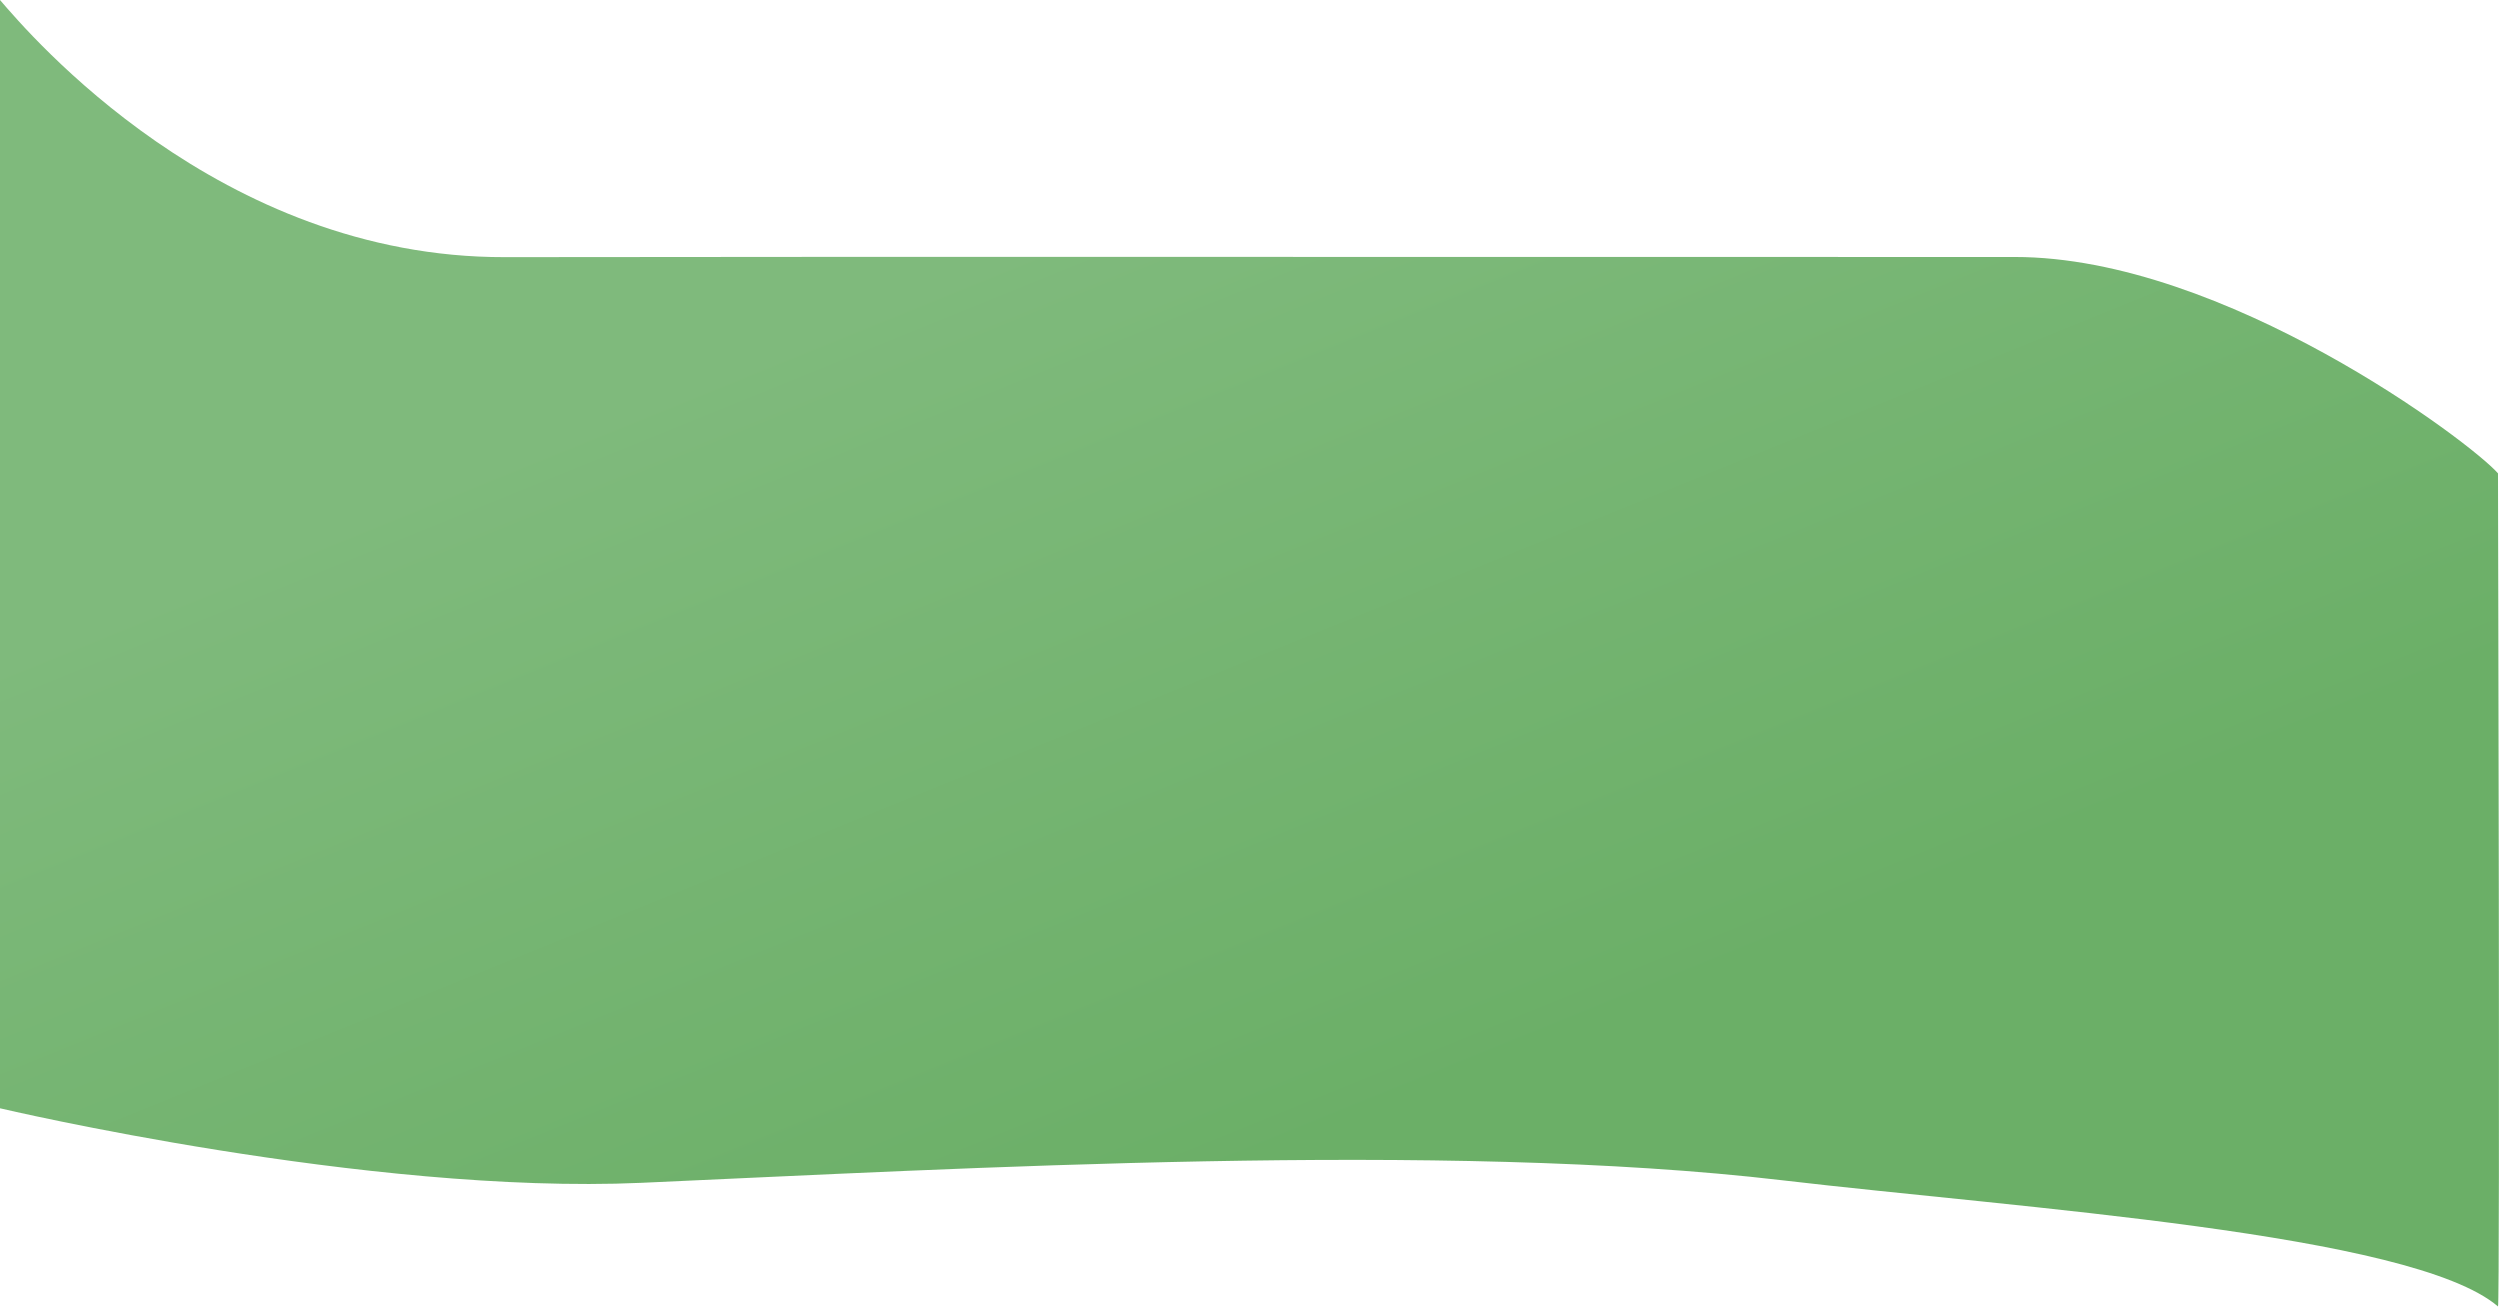 <?xml version="1.0" encoding="UTF-8" standalone="no"?><!DOCTYPE svg PUBLIC "-//W3C//DTD SVG 1.1//EN" "http://www.w3.org/Graphics/SVG/1.1/DTD/svg11.dtd"><svg width="100%" height="100%" viewBox="0 0 1896 991" version="1.1" xmlns="http://www.w3.org/2000/svg" xmlns:xlink="http://www.w3.org/1999/xlink" xml:space="preserve" style="fill-rule:evenodd;clip-rule:evenodd;stroke-linejoin:round;stroke-miterlimit:1.414;"><path d="M0,0c22.141,25.732 166.106,195.477 382.876,195.019c206.399,-0.437 915.74,-0.021 1145.05,-0.119c159.116,-0.068 346.754,141.108 366.551,164.116c0,0 1.637,633.194 0,631.795c-65.121,-55.607 -362.914,-74.505 -542.82,-95.692c-255.754,-30.12 -622.931,-8.859 -865.313,1.935c-207.197,9.226 -486.347,-56.534 -486.347,-56.534l0,-840.52Z" style="fill:url(#_Linear1);"/><defs><linearGradient id="_Linear1" x1="0" y1="0" x2="1" y2="0" gradientUnits="userSpaceOnUse" gradientTransform="matrix(296.237,658.299,-690.561,282.397,742.155,194.815)"><stop offset="0" style="stop-color:#7FBA7C;stop-opacity:1"/><stop offset="1" style="stop-color:#6baf67;stop-opacity:1"/></linearGradient></defs></svg>